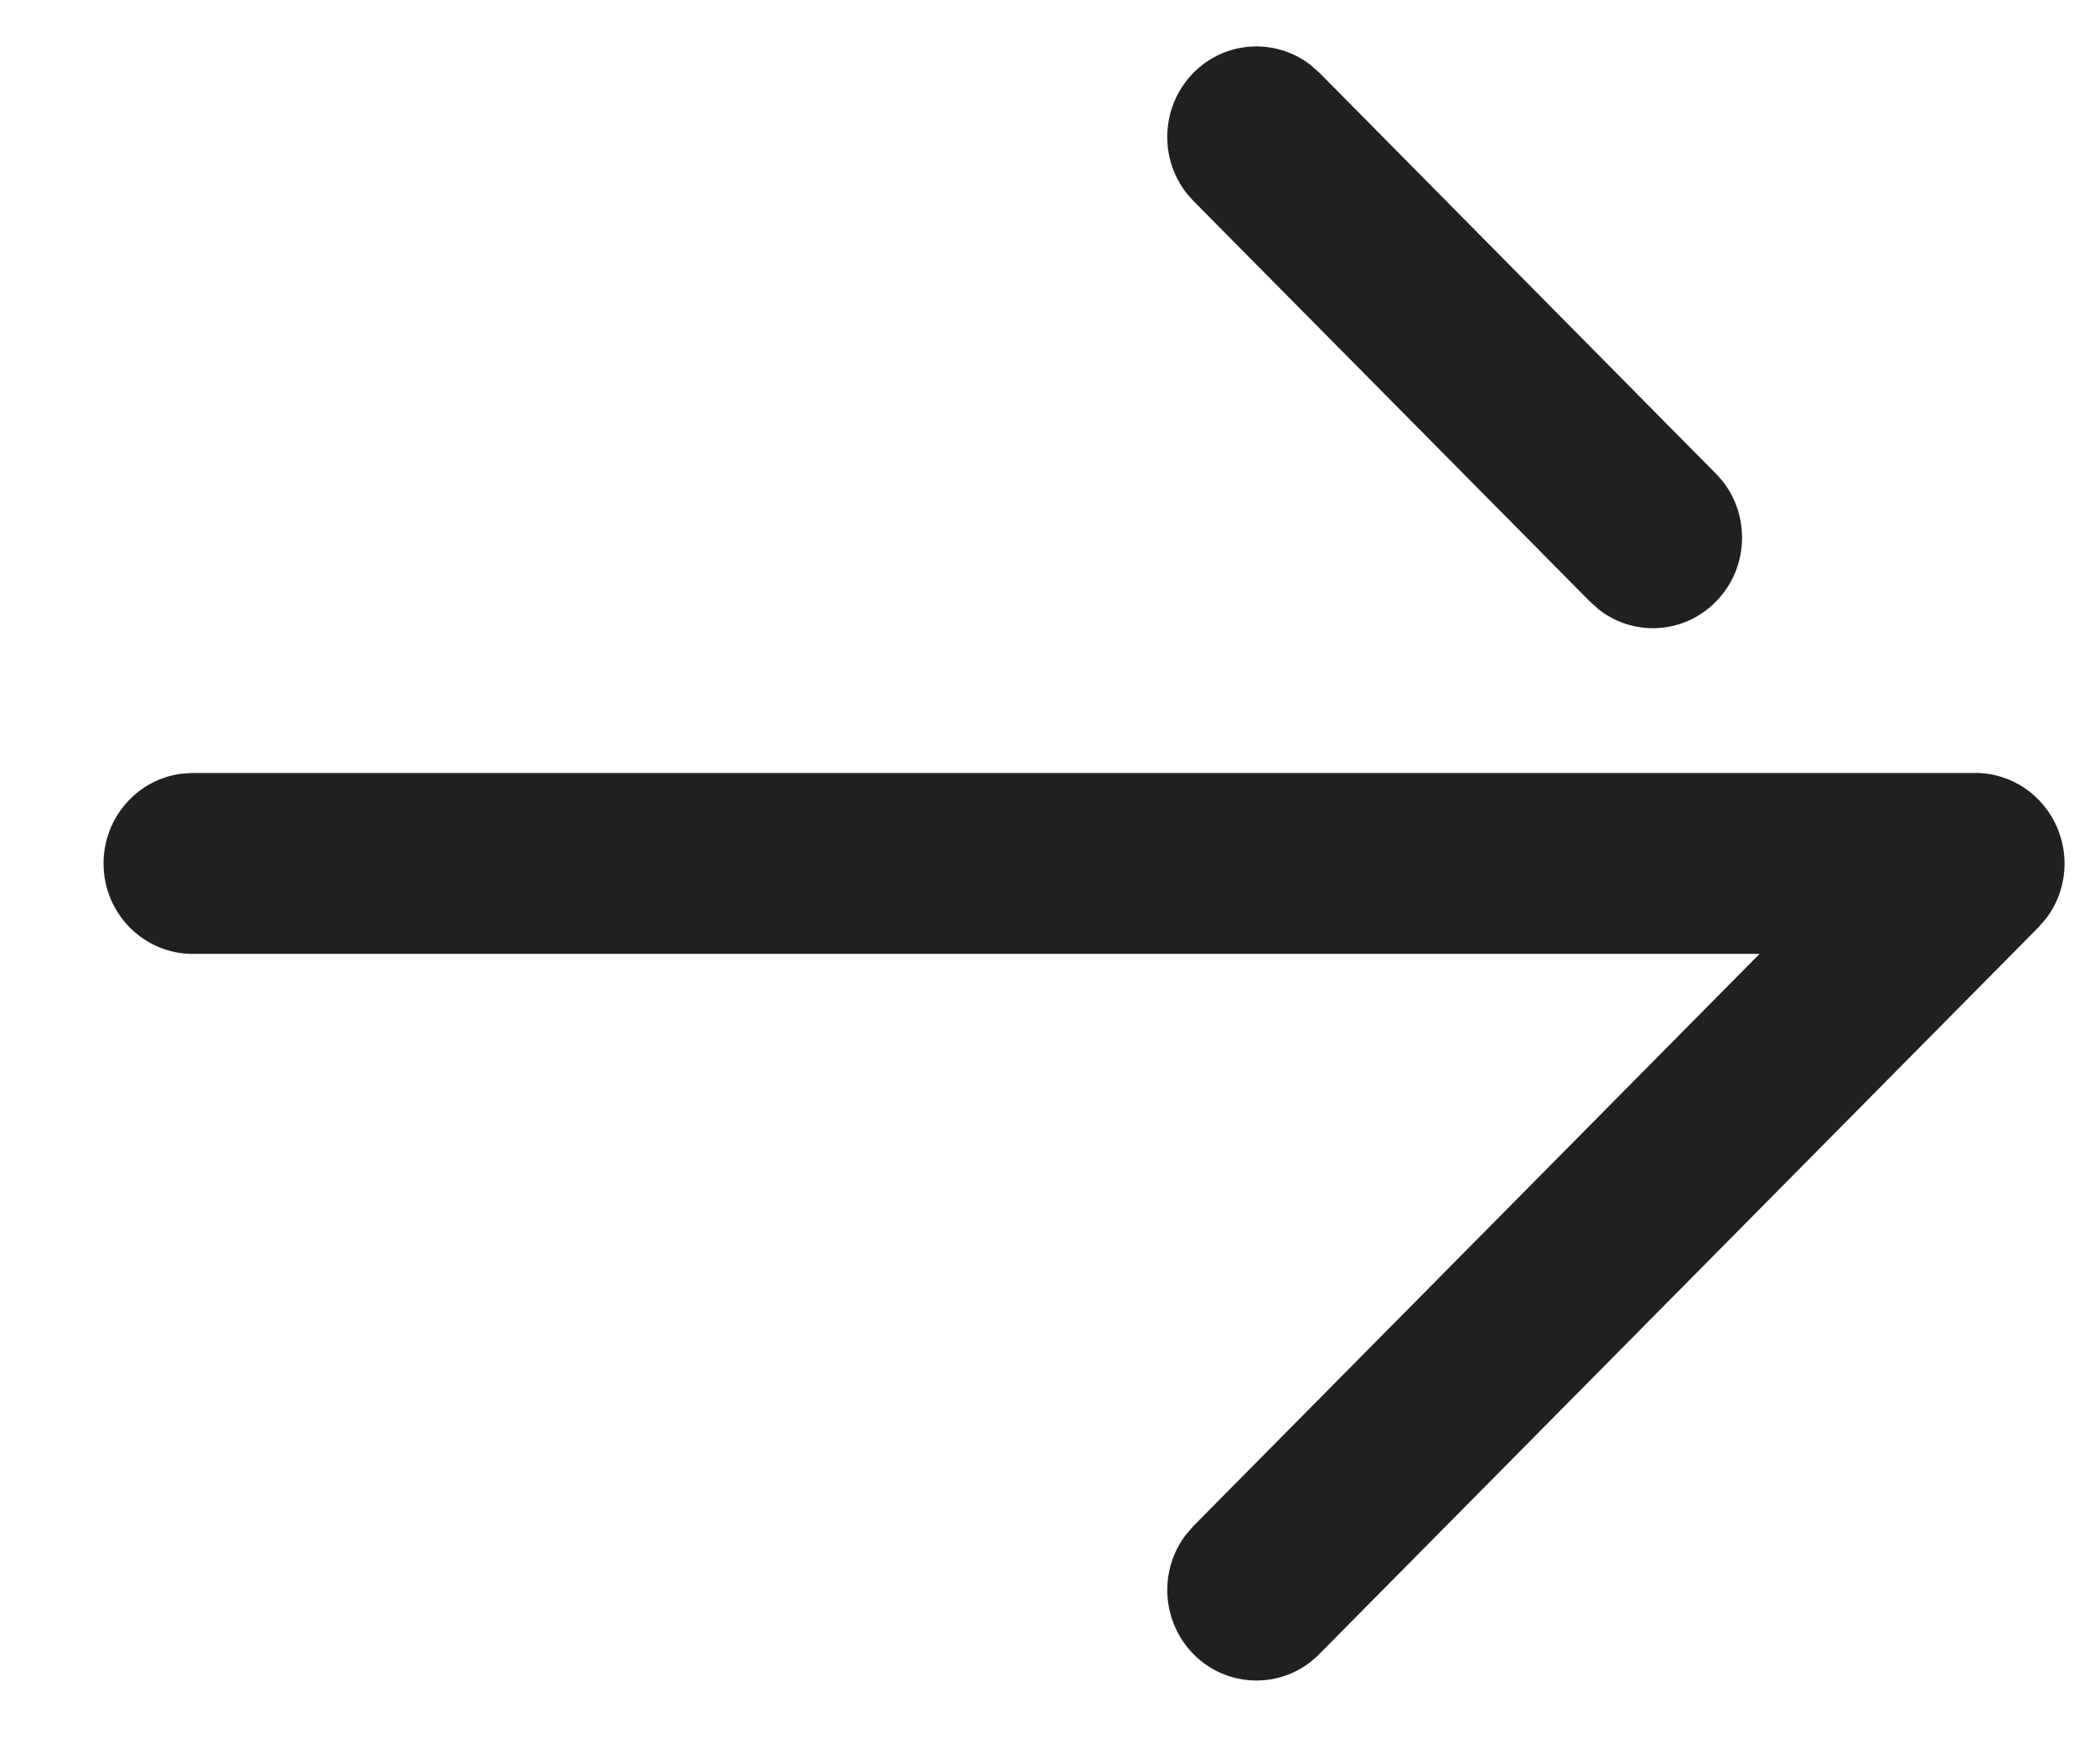 <svg width="19" height="16" viewBox="0 0 19 16" fill="none" xmlns="http://www.w3.org/2000/svg">
<path d="M0.939 7.831C0.939 7.413 1.248 7.067 1.646 7.017L1.748 7.01L17.915 7.01C18.243 7.01 18.537 7.211 18.662 7.518C18.703 7.619 18.724 7.725 18.724 7.831C18.724 8.009 18.667 8.185 18.557 8.329L18.485 8.412L11.964 15.002C11.649 15.322 11.137 15.32 10.822 15C10.534 14.705 10.509 14.244 10.752 13.923L10.824 13.839L15.958 8.651L1.748 8.651C1.302 8.651 0.939 8.284 0.939 7.831ZM10.824 1.823C10.507 1.503 10.507 0.984 10.822 0.662C11.11 0.368 11.565 0.343 11.883 0.587L11.966 0.66L15.561 4.295C15.721 4.455 15.799 4.665 15.799 4.877C15.799 5.086 15.721 5.294 15.563 5.455C15.275 5.75 14.822 5.776 14.504 5.531L14.421 5.457L10.824 1.823Z" fill="#221F1F"/>
</svg>
